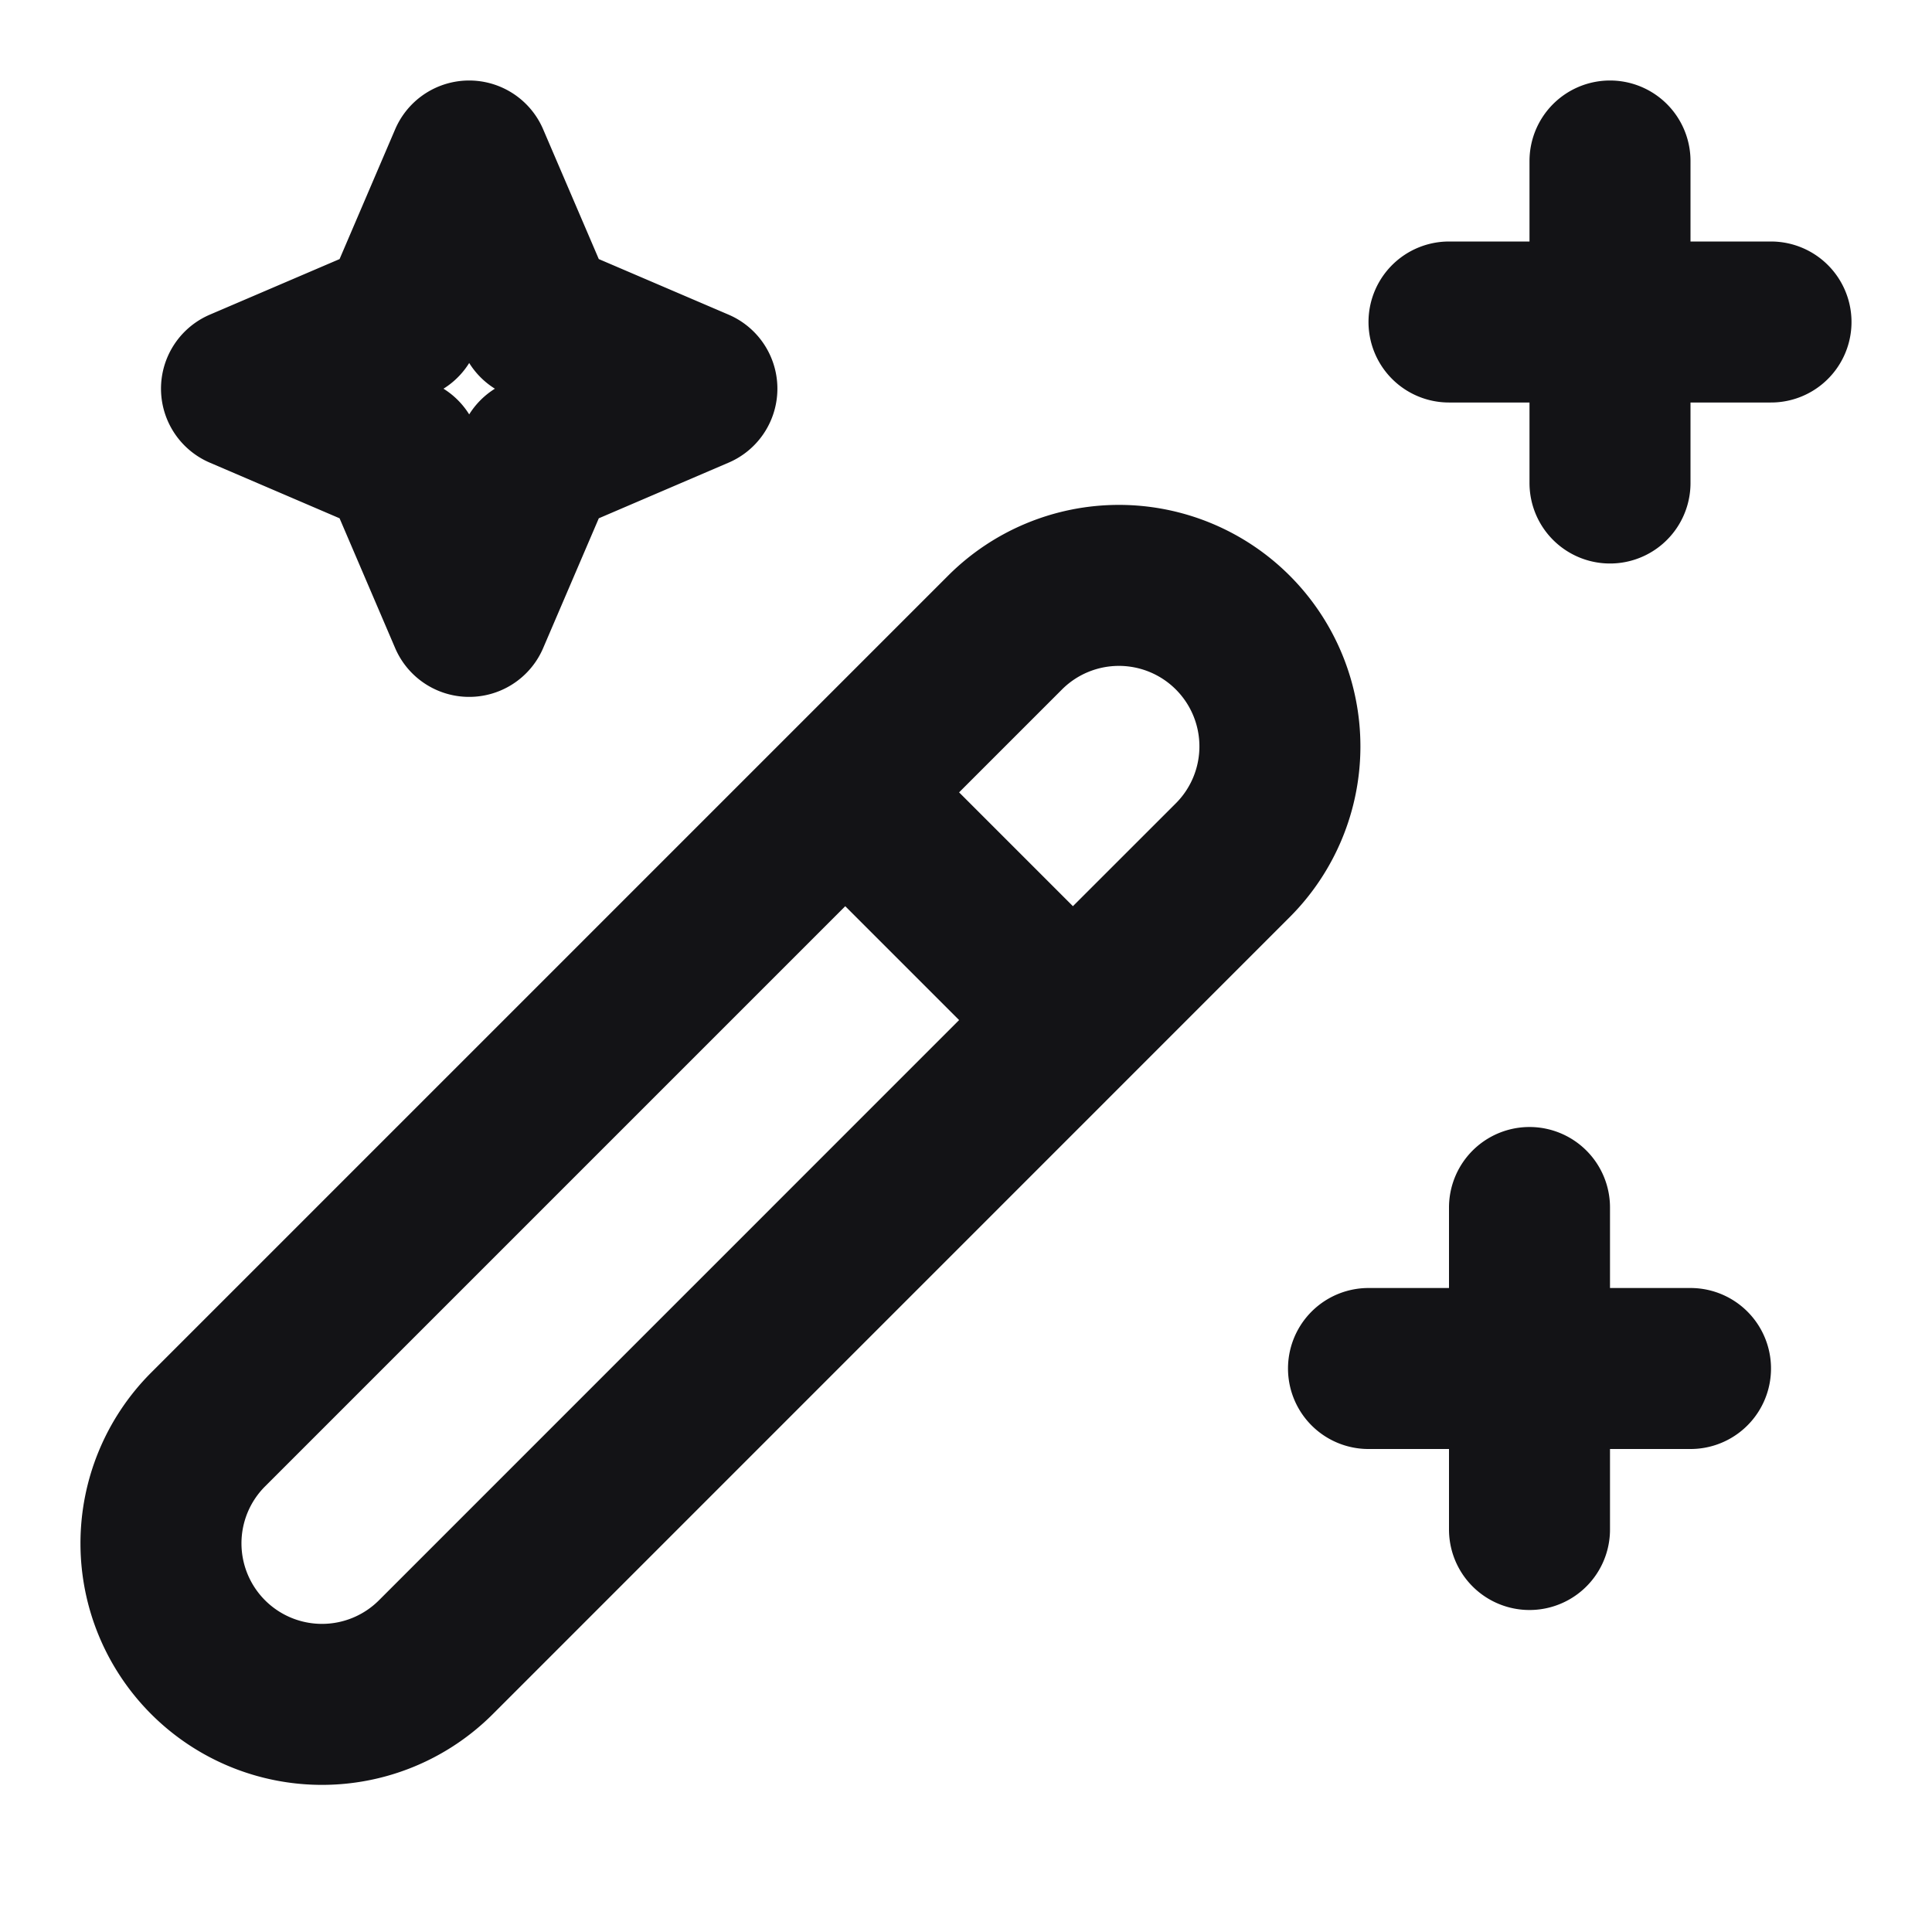 <svg xmlns="http://www.w3.org/2000/svg" width="24" height="24" fill="none" viewBox="0 0 24 24">
  <path stroke="#131316" stroke-linecap="round" stroke-linejoin="round" stroke-width="2" d="M20 2v4m-1 9v4M18 4h4m-5 13h4m-8.515-9.142-9.9 9.9a2 2 0 1 0 2.83 2.828l9.899-9.9m-2.829-2.828a2 2 0 1 1 2.829 2.828m-2.829-2.828L10.5 9.843l2.828 2.828 1.986-1.985M3 4.828l1.98-.848L5.828 2l.849 1.98 1.98.848-1.98.849-.849 1.98-.848-1.98L3 4.828Z"/>
</svg>
